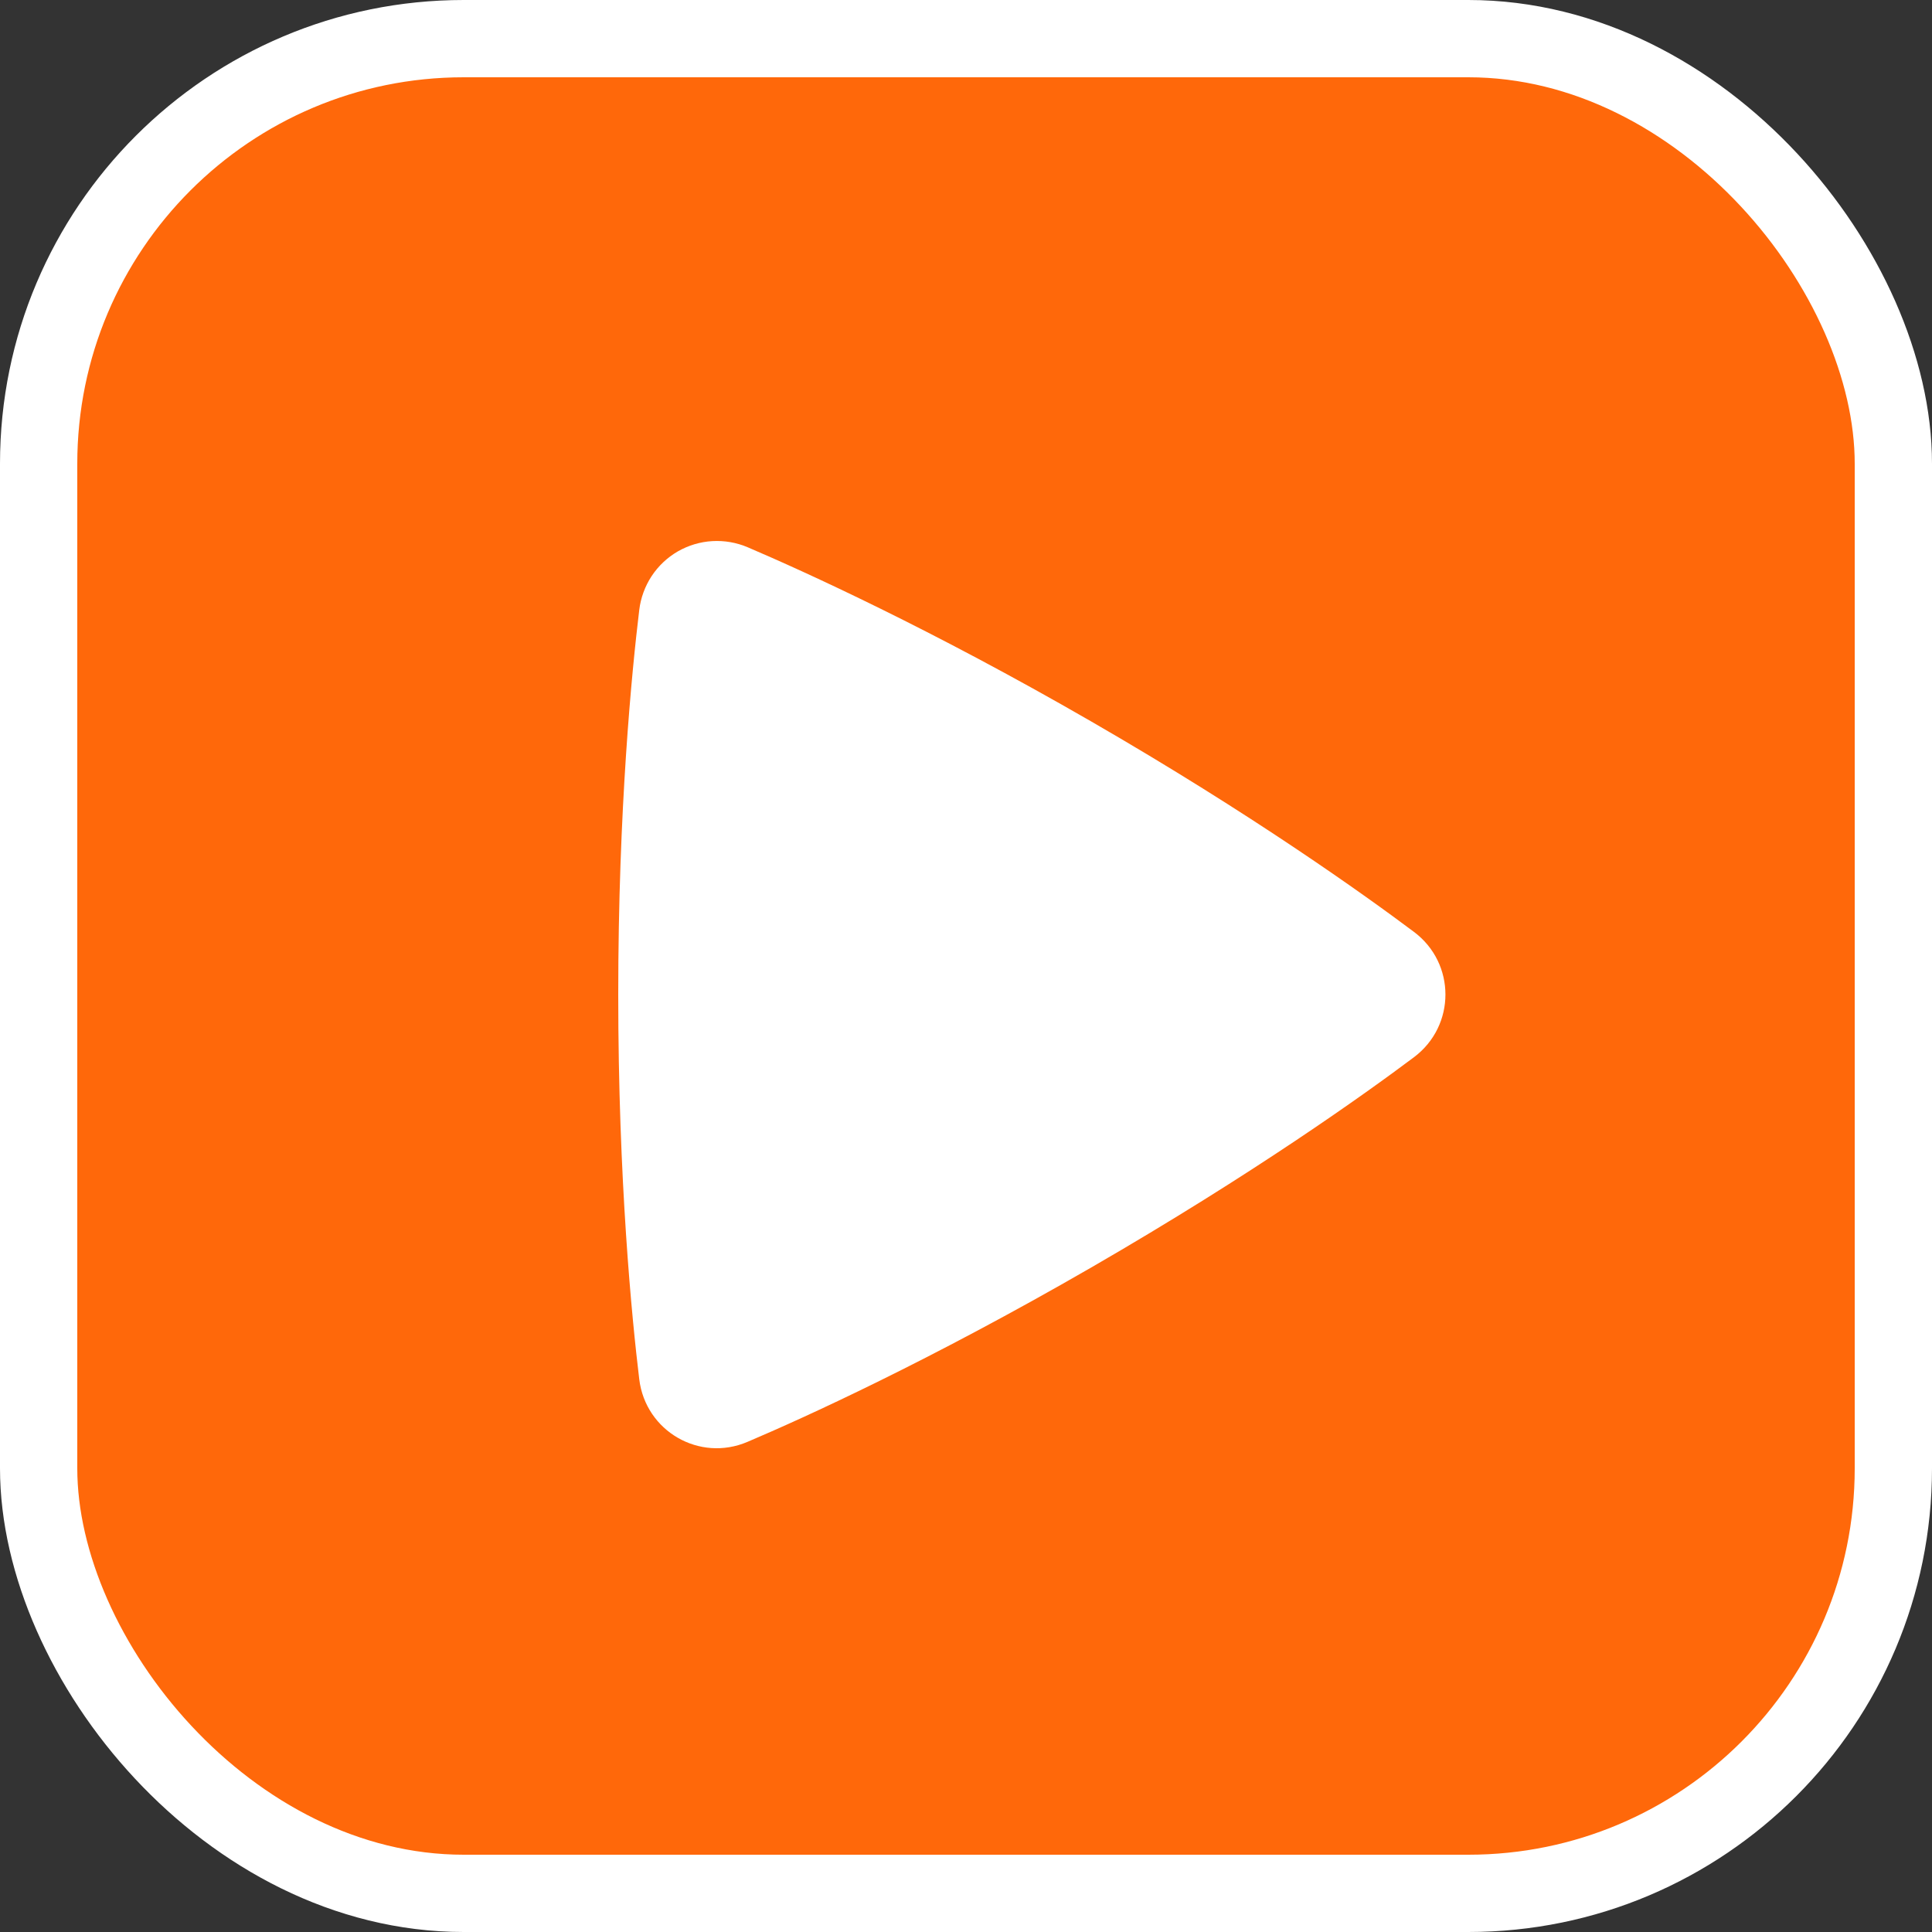 <?xml version="1.0" encoding="UTF-8"?> <svg xmlns="http://www.w3.org/2000/svg" width="25" height="25" viewBox="0 0 25 25" fill="none"><rect x="0" y="0" width="25" height="25" fill="#333333" stroke="none"/><rect x="0.5" y="0.5" width="24" height="24" rx="5.5" fill="#FF680A" stroke="white"></rect><path fill-rule="evenodd" clip-rule="evenodd" d="M8.272 7.892C8.291 7.736 8.346 7.586 8.432 7.455C8.519 7.323 8.635 7.214 8.771 7.135C8.908 7.057 9.06 7.011 9.217 7.002C9.374 6.993 9.531 7.02 9.676 7.082C10.406 7.394 12.044 8.137 14.121 9.336C16.2 10.536 17.662 11.583 18.297 12.059C18.839 12.465 18.84 13.272 18.297 13.68C17.668 14.152 16.224 15.186 14.121 16.401C12.016 17.616 10.398 18.349 9.674 18.657C9.051 18.924 8.354 18.52 8.272 17.848C8.177 17.062 8 15.278 8 12.869C8 10.461 8.177 8.678 8.272 7.892Z" fill="white"></path></svg> 